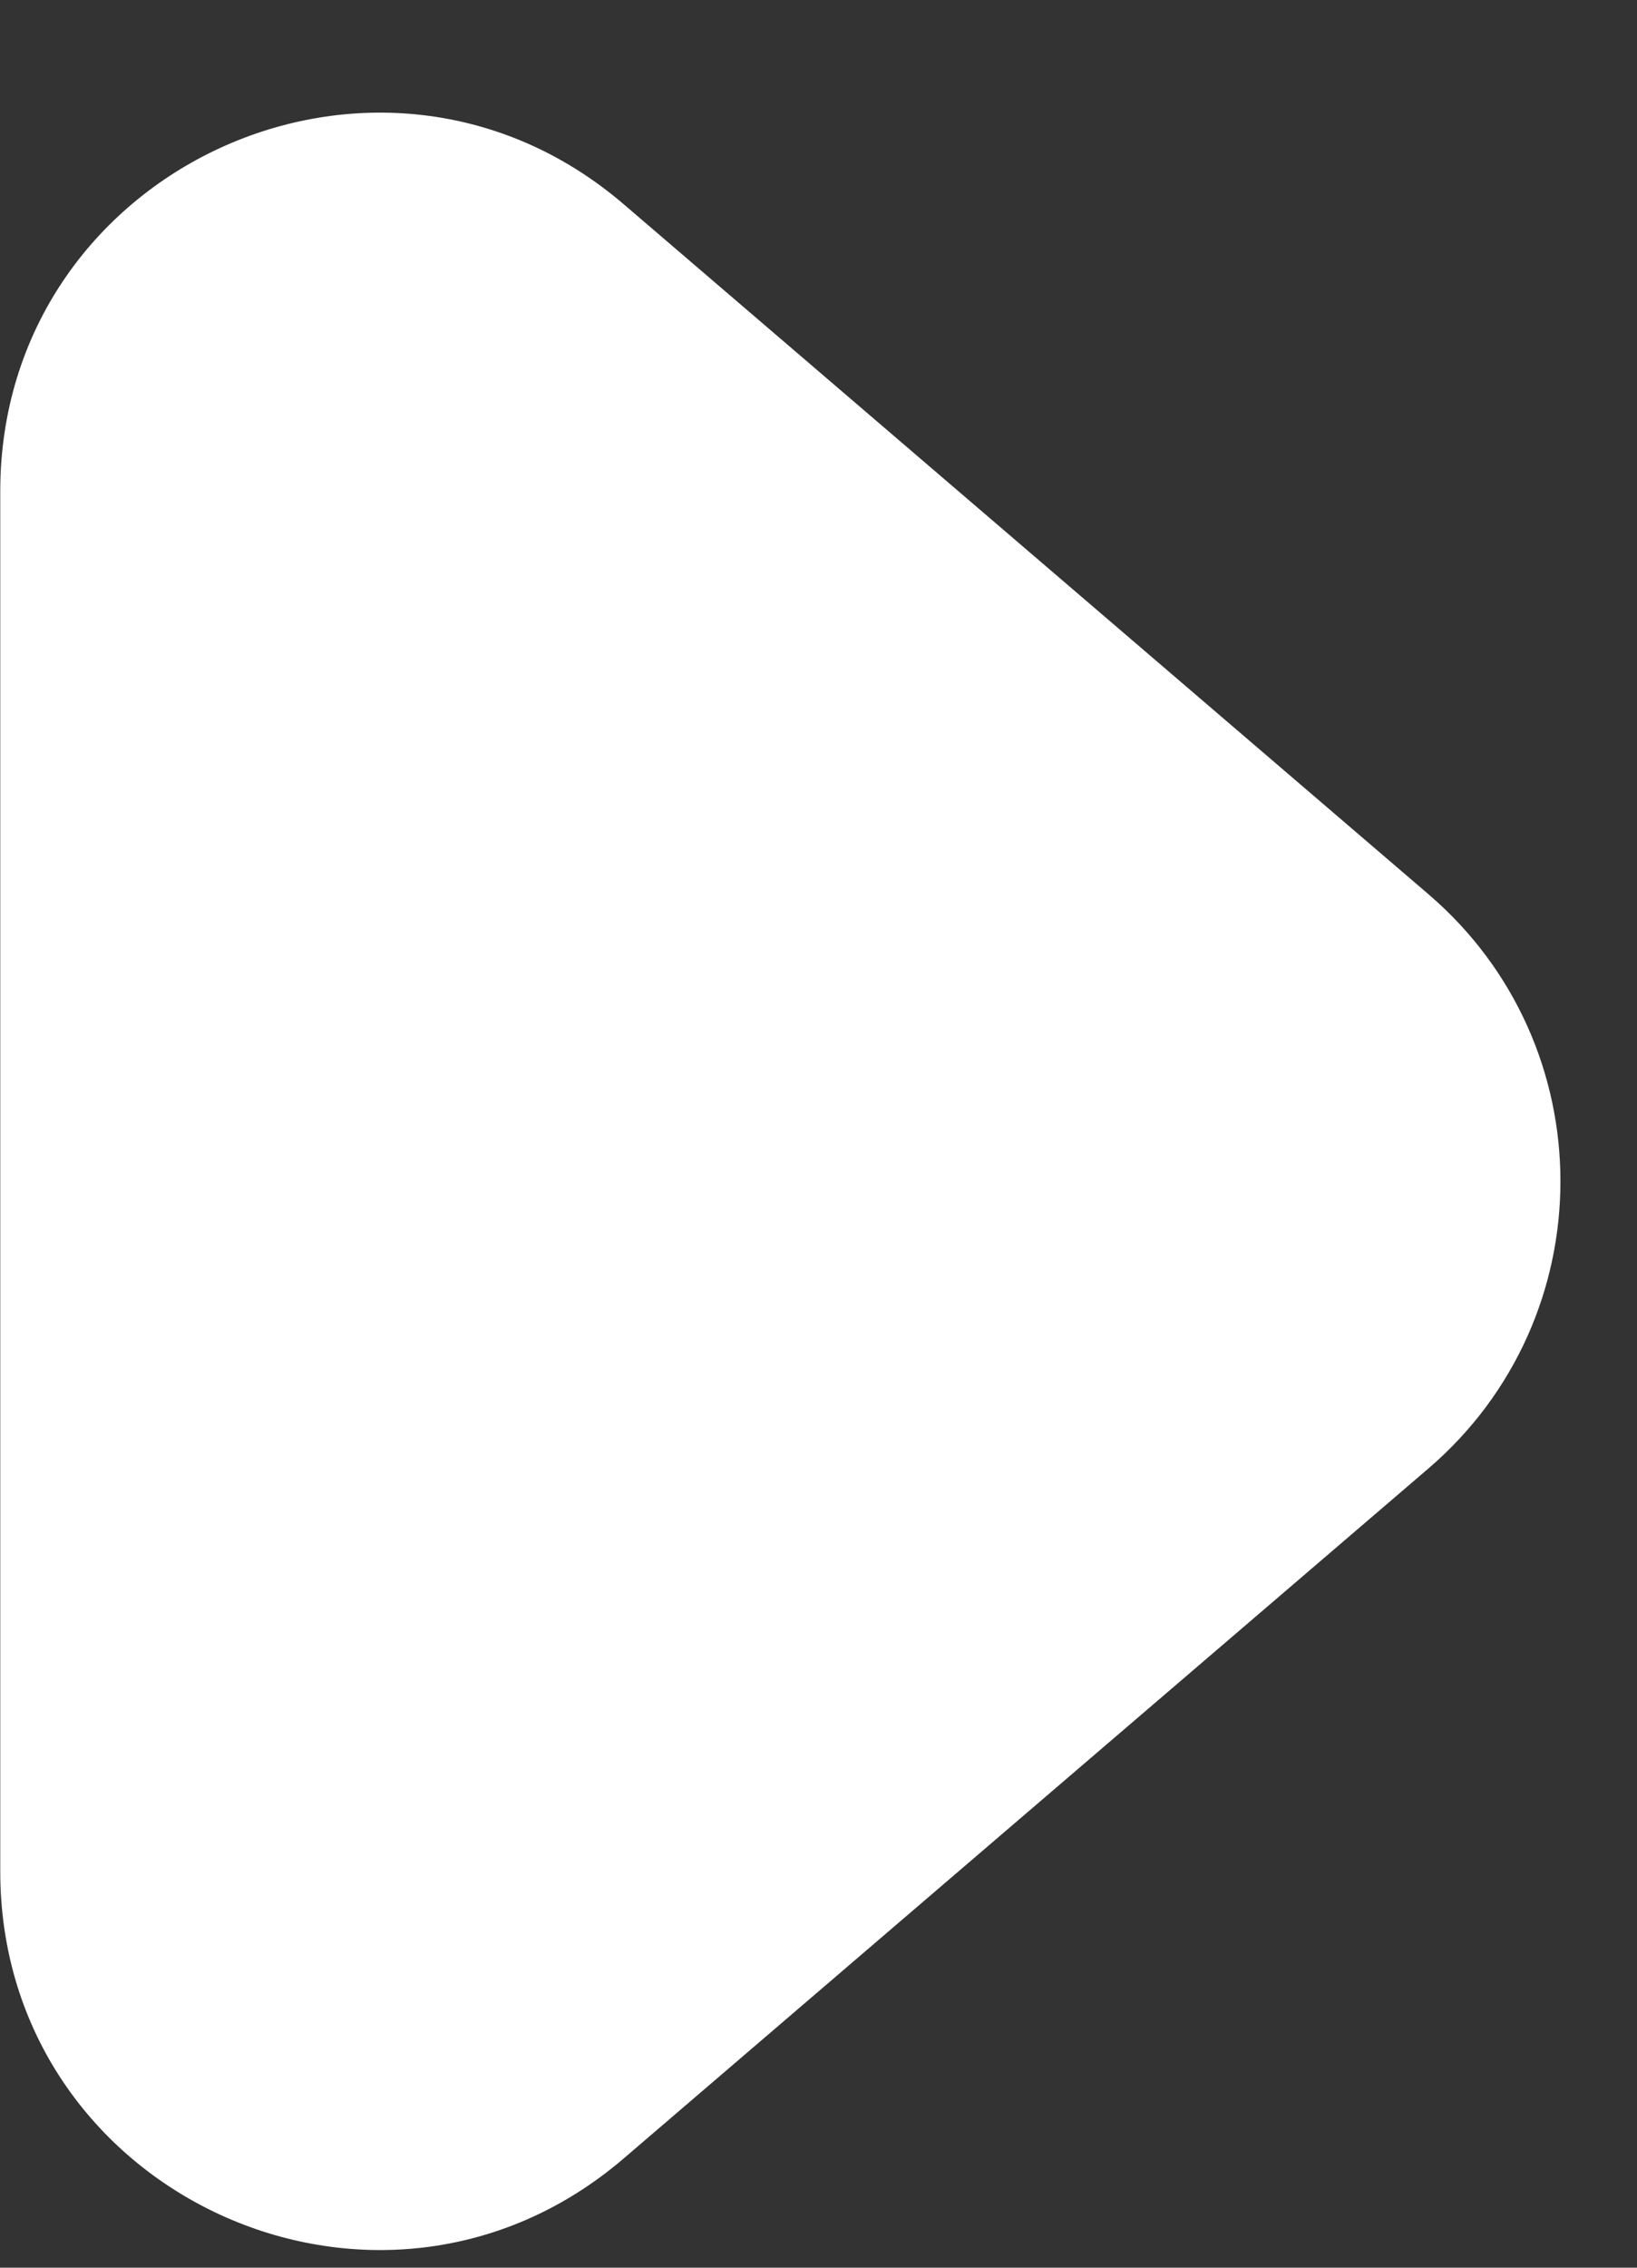 <svg width="13" height="18" viewBox="0 0 13 18" fill="none" xmlns="http://www.w3.org/2000/svg">
<rect x="0" y="0" width="13" height="18" fill="#333333" stroke="none"/>
<path d="M11.345 11.655C12.741 10.457 12.741 8.296 11.345 7.099L4.954 1.622C3.008 -0.046 0.002 1.337 0.002 3.9L0.002 14.854C0.002 17.417 3.008 18.8 4.954 17.132L11.345 11.655Z" fill="white"/>
</svg>
